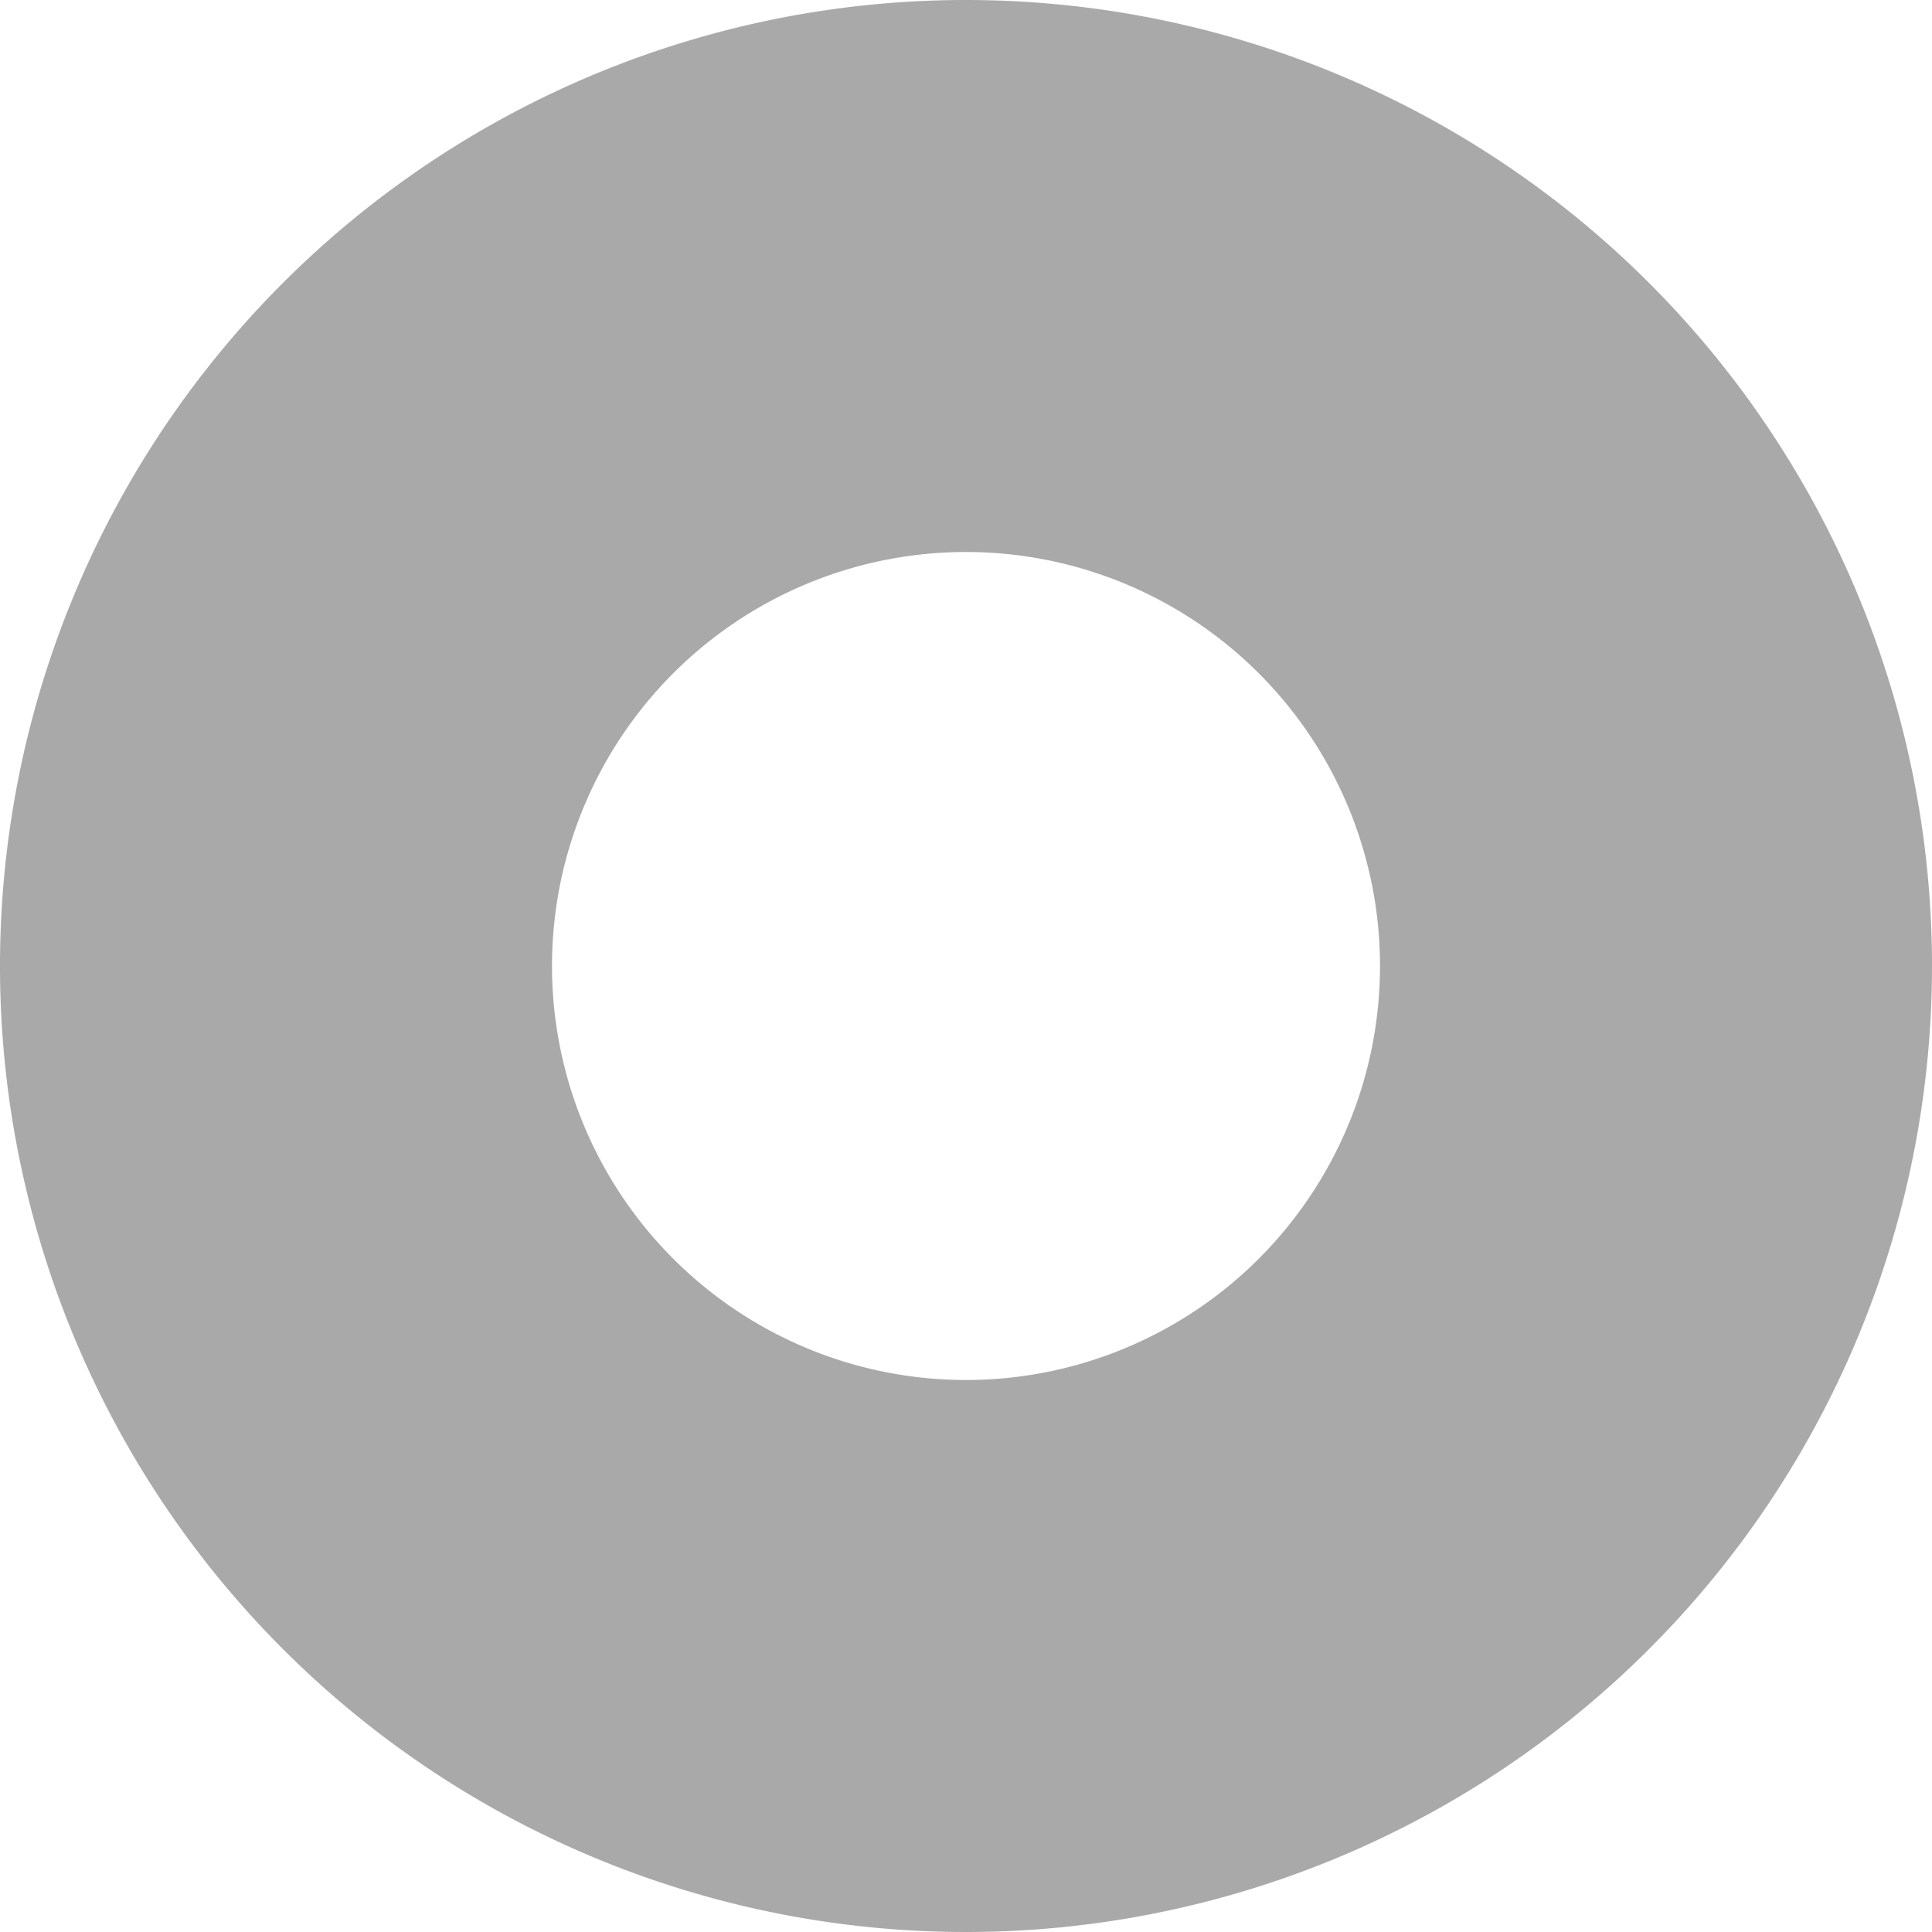 <svg id="レイヤー_1" data-name="レイヤー 1" xmlns="http://www.w3.org/2000/svg" width="14px" height="14px" viewBox="0 0 14 14"><defs><style>.cls-1{fill:#a9a9a9;}</style></defs><title>tab_G</title><path class="cls-1" d="M7,4A3,3,0,1,1,4,7,3,3,0,0,1,7,4M7,0a7,7,0,1,0,7,7A7,7,0,0,0,7,0H7Z"/></svg>